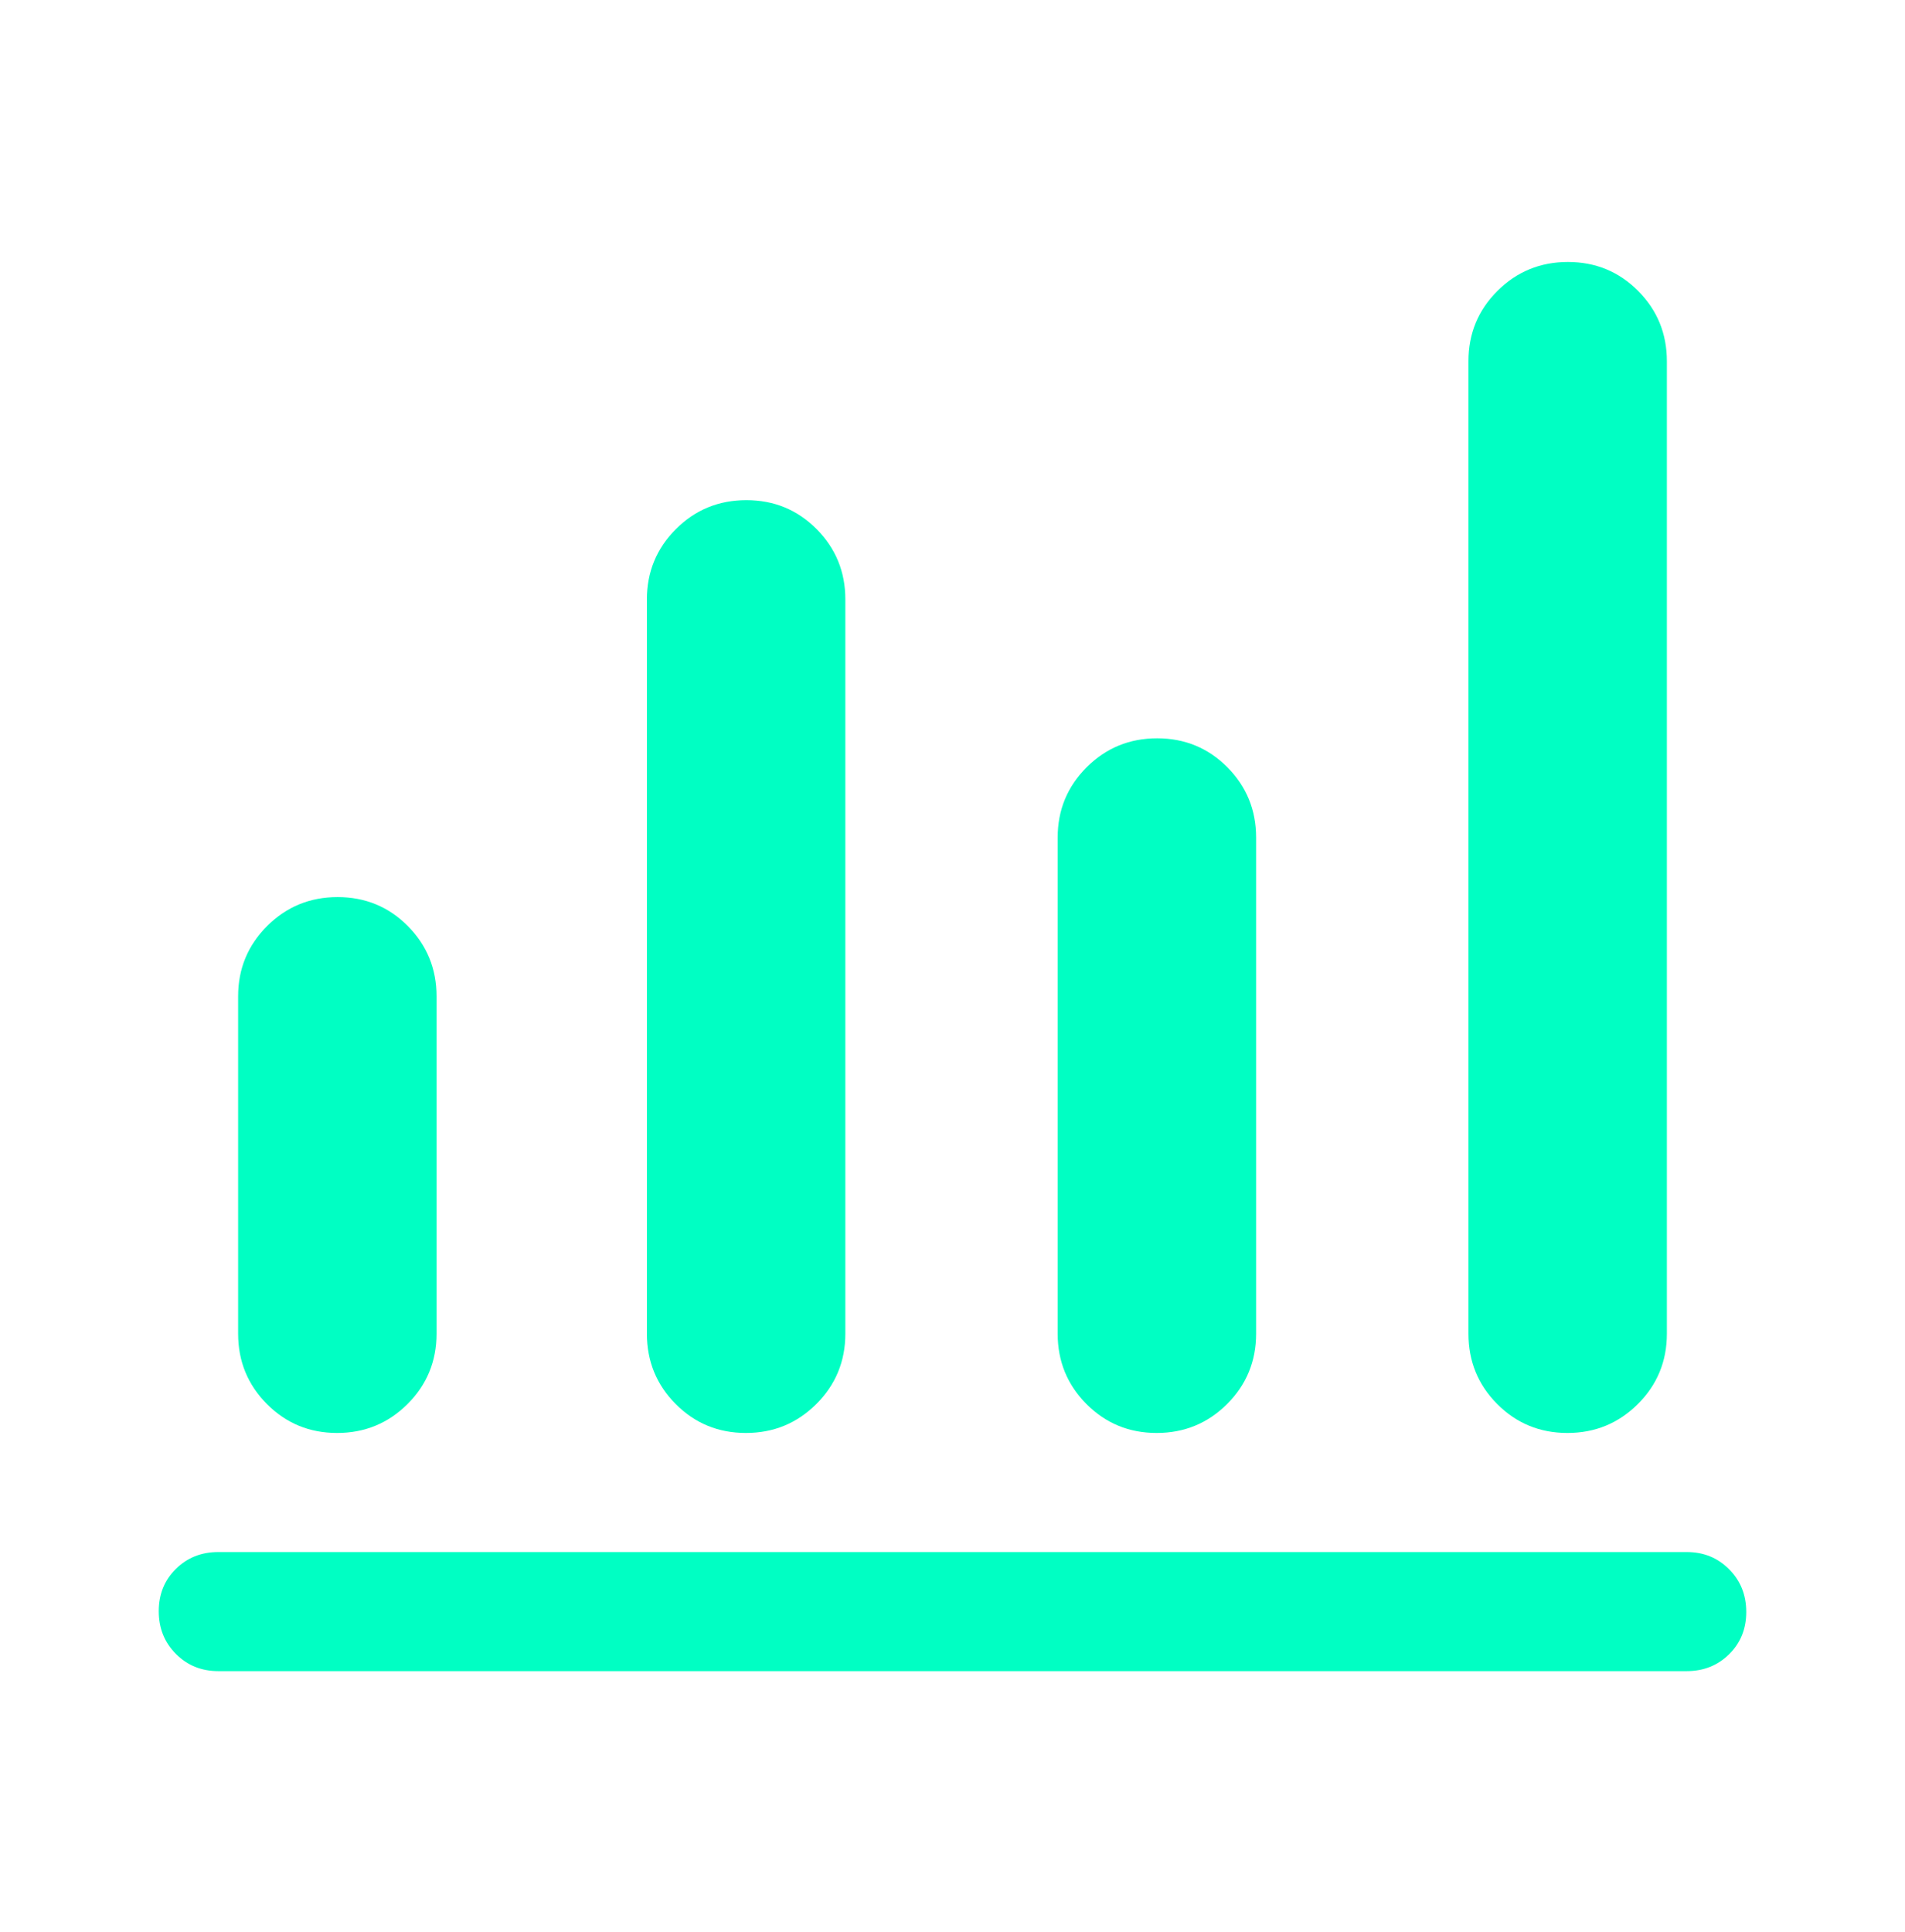 <svg width="72" height="73" viewBox="0 0 72 73" fill="none" xmlns="http://www.w3.org/2000/svg">
<mask id="mask0_1_893" style="mask-type:alpha" maskUnits="userSpaceOnUse" x="0" y="0" width="72" height="73">
<rect y="0.9" width="72" height="72" fill="#D9D9D9"/>
</mask>
<g mask="url(#mask0_1_893)">
<path d="M8.25 63.15C7.612 63.15 7.078 62.933 6.647 62.499C6.216 62.065 6 61.528 6 60.886C6 60.245 6.216 59.712 6.647 59.287C7.078 58.862 7.612 58.65 8.25 58.65H63.75C64.388 58.65 64.922 58.867 65.353 59.301C65.784 59.734 66 60.272 66 60.913C66 61.554 65.784 62.087 65.353 62.512C64.922 62.937 64.388 63.15 63.75 63.15H8.25ZM12.741 54.15C11.697 54.15 10.812 53.785 10.088 53.056C9.363 52.327 9 51.441 9 50.4V37.65C9 36.608 9.366 35.723 10.097 34.993C10.828 34.264 11.715 33.9 12.759 33.9C13.803 33.9 14.688 34.264 15.412 34.993C16.137 35.723 16.5 36.608 16.5 37.65V50.4C16.5 51.441 16.134 52.327 15.403 53.056C14.672 53.785 13.785 54.15 12.741 54.15ZM28.191 54.15C27.147 54.15 26.262 53.785 25.538 53.056C24.812 52.327 24.45 51.441 24.45 50.4V22.65C24.45 21.608 24.816 20.723 25.547 19.993C26.277 19.264 27.165 18.9 28.209 18.9C29.253 18.9 30.137 19.264 30.863 19.993C31.587 20.723 31.95 21.608 31.95 22.65V50.4C31.95 51.441 31.584 52.327 30.854 53.056C30.122 53.785 29.235 54.15 28.191 54.15ZM43.716 54.15C42.672 54.15 41.788 53.785 41.062 53.056C40.337 52.327 39.975 51.441 39.975 50.4V31.65C39.975 30.608 40.34 29.723 41.072 28.993C41.803 28.264 42.69 27.9 43.734 27.9C44.778 27.9 45.663 28.264 46.388 28.993C47.112 29.723 47.475 30.608 47.475 31.65V50.4C47.475 51.441 47.109 52.327 46.379 53.056C45.648 53.785 44.76 54.15 43.716 54.15ZM59.241 54.15C58.197 54.15 57.312 53.785 56.587 53.056C55.862 52.327 55.5 51.441 55.5 50.4V13.65C55.5 12.608 55.865 11.723 56.596 10.993C57.328 10.264 58.215 9.9 59.259 9.9C60.303 9.9 61.188 10.264 61.913 10.993C62.638 11.723 63 12.608 63 13.65V50.4C63 51.441 62.635 52.327 61.904 53.056C61.172 53.785 60.285 54.15 59.241 54.15Z" fill="#00FFC3"/>
</g>
</svg>
